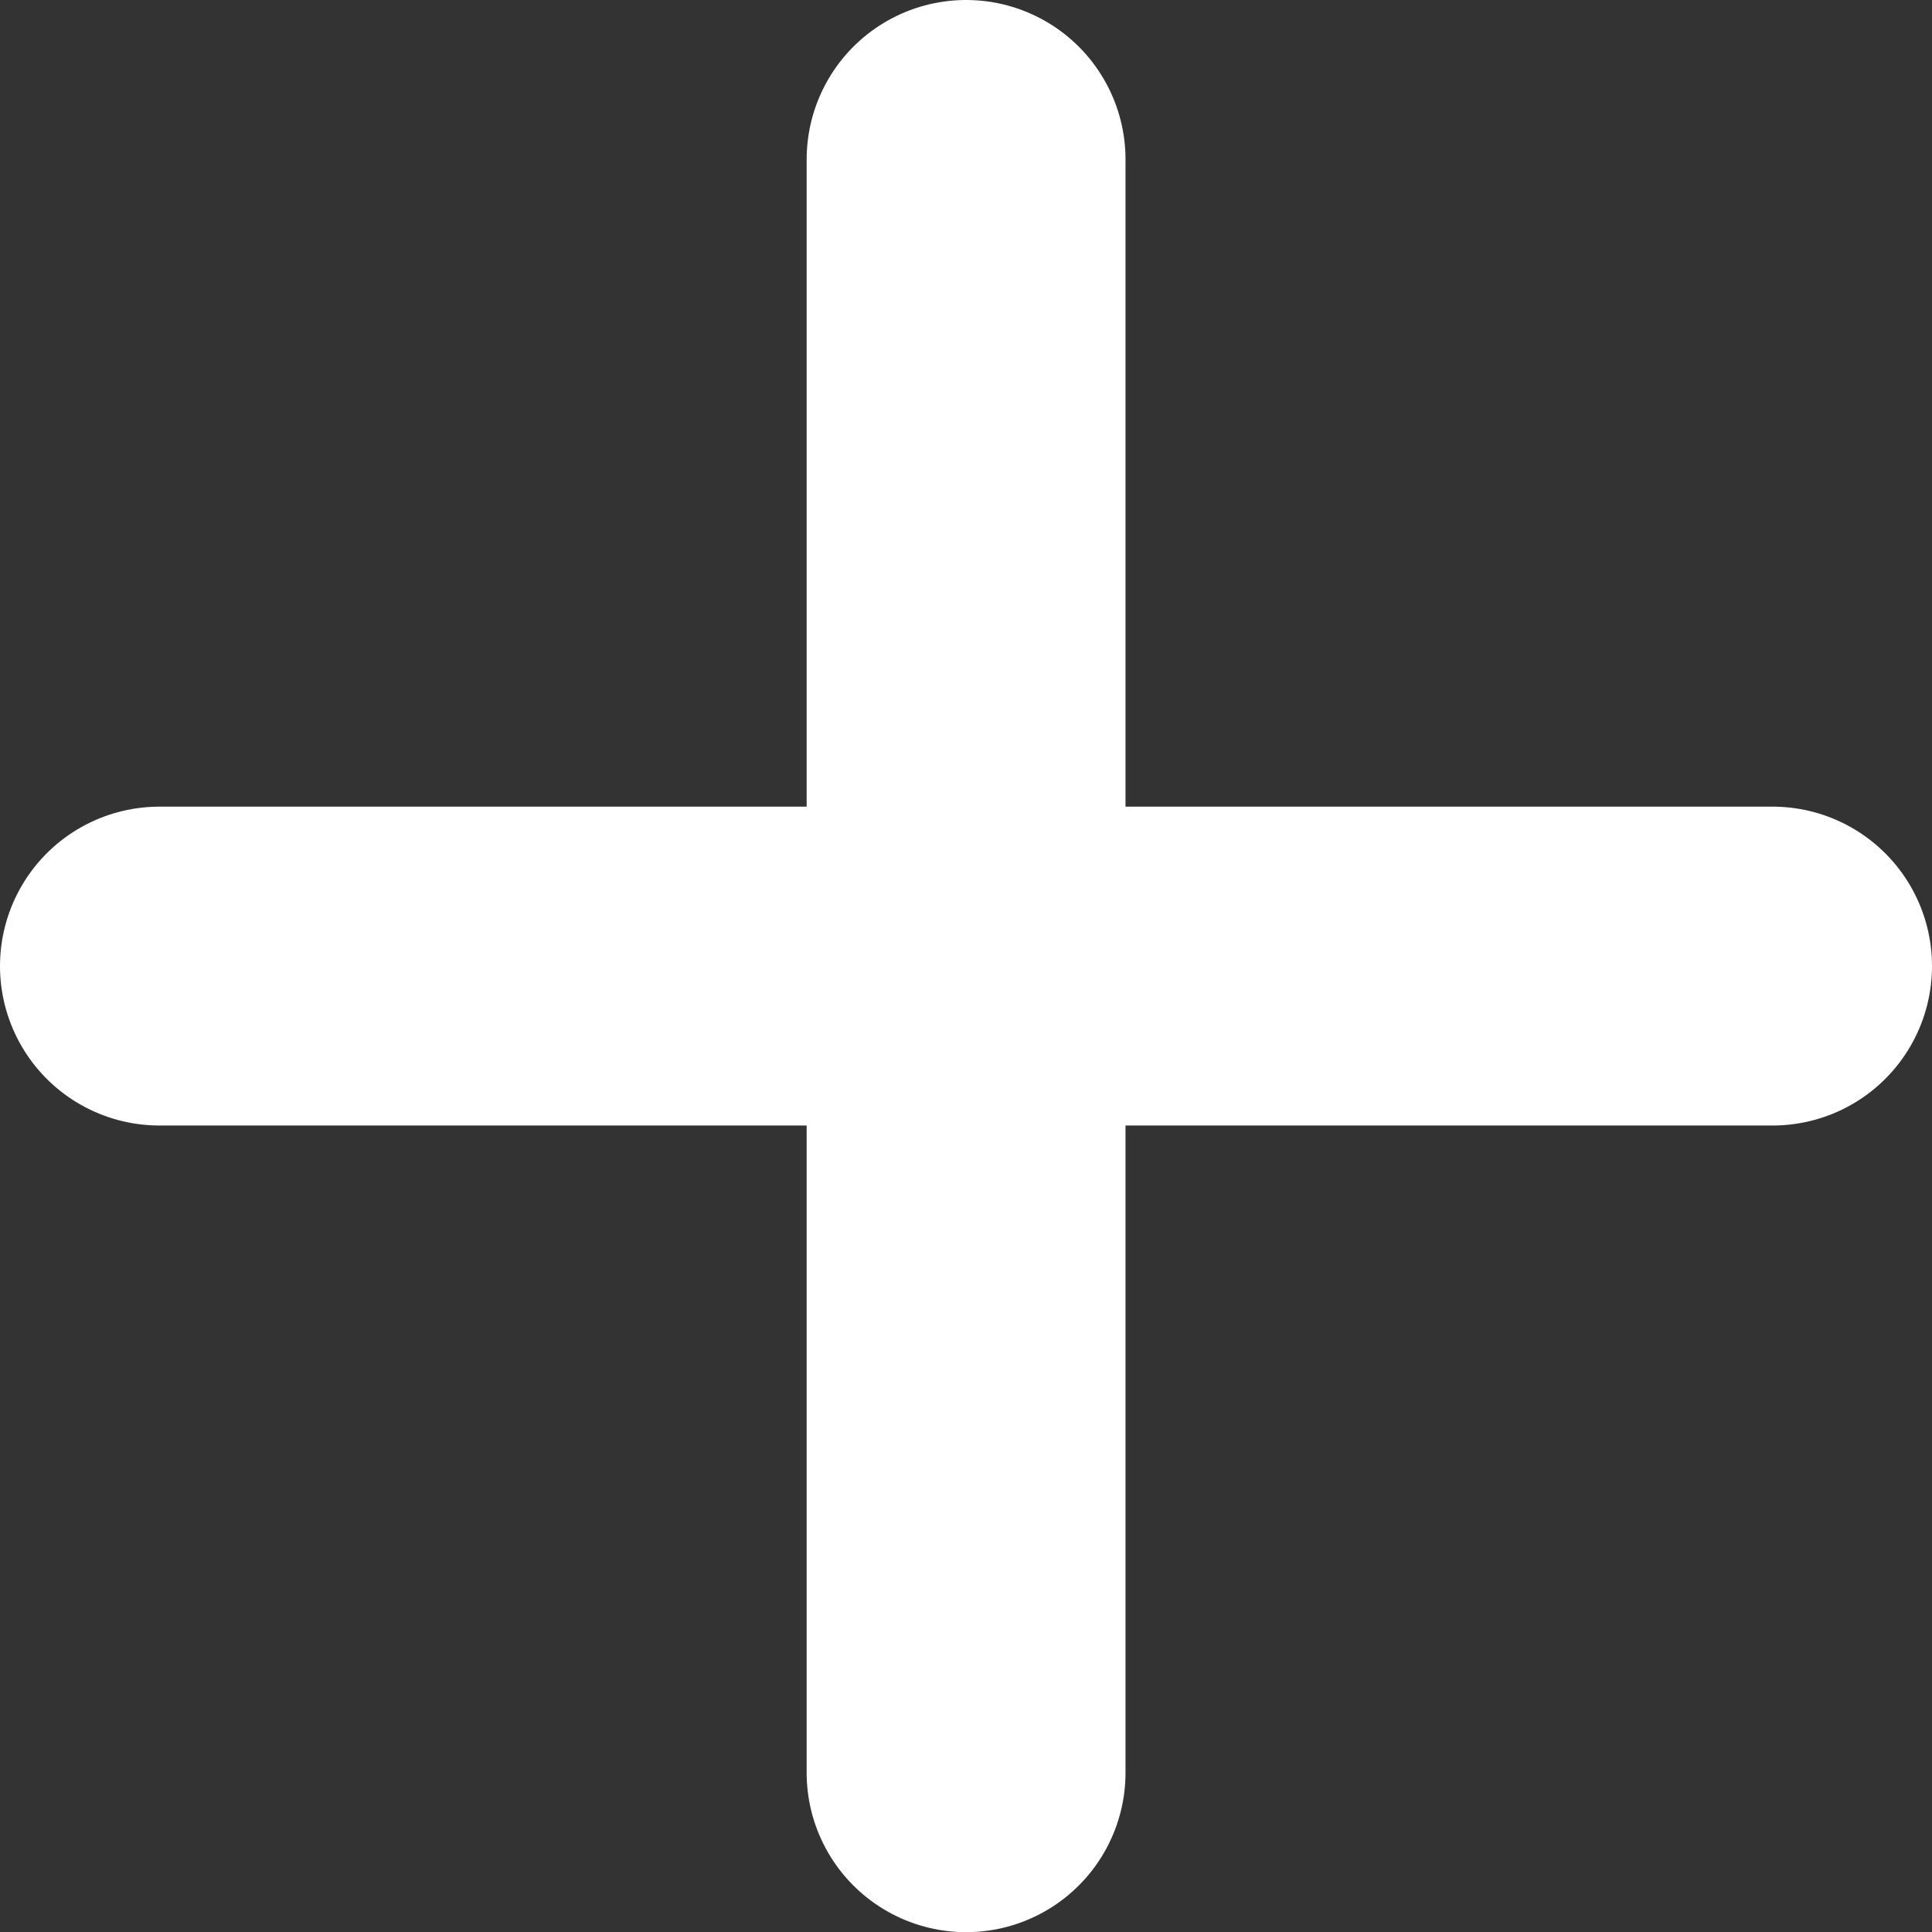 <svg xmlns="http://www.w3.org/2000/svg" width="11.815" height="11.815" viewBox="0 0 11.815 11.815"><rect x="0" y="0" width="11.815" height="11.815" fill="#333333" stroke="none"/><path fill="none" stroke="#FFF" stroke-width="1.95" stroke-linecap="round" stroke-linejoin="round" stroke-miterlimit="10" d="M5.908.975v9.866m4.932-4.933H.975"/></svg>